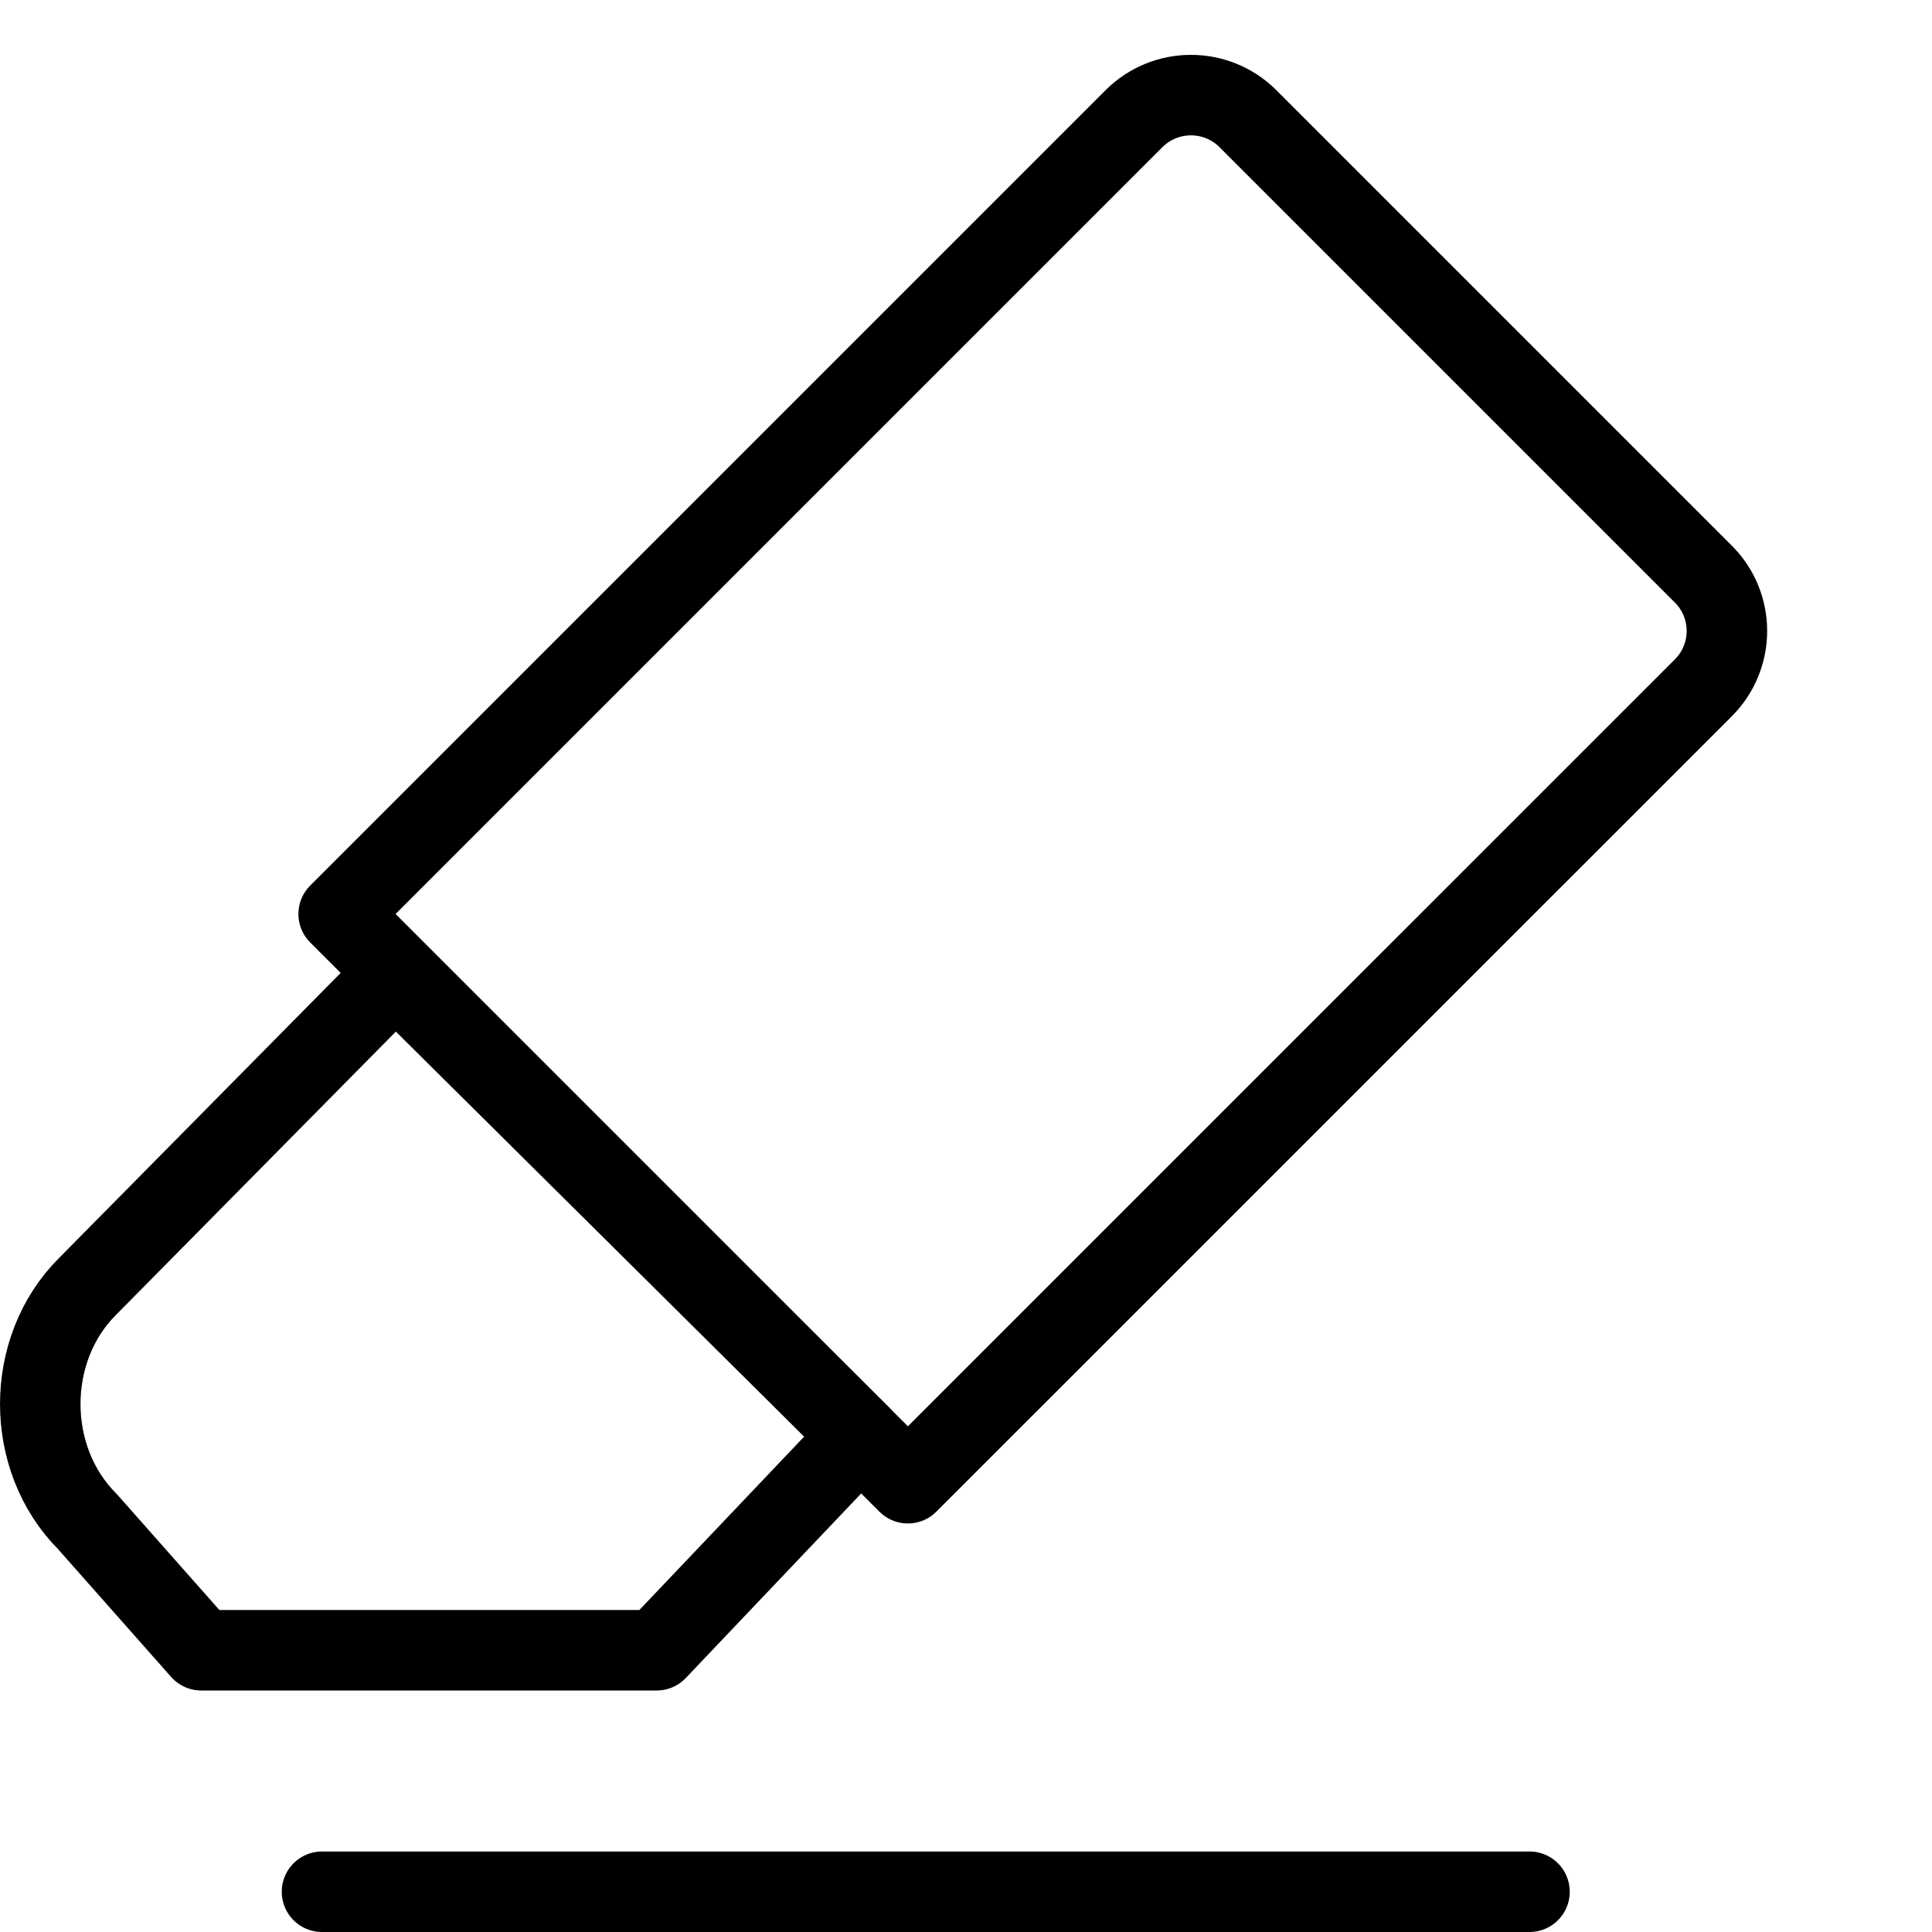<?xml version="1.0" encoding="utf-8"?>
<!-- Generator: Adobe Illustrator 16.0.3, SVG Export Plug-In . SVG Version: 6.00 Build 0)  -->
<!DOCTYPE svg PUBLIC "-//W3C//DTD SVG 1.1//EN" "http://www.w3.org/Graphics/SVG/1.1/DTD/svg11.dtd">
<svg version="1.1" xmlns="http://www.w3.org/2000/svg" xmlns:xlink="http://www.w3.org/1999/xlink" x="0px" y="0px" width="24px"
	 height="24px" viewBox="0 0 24 24" enable-background="new 0 0 24 24" xml:space="preserve">
<g id="Outline_Icons">
	<g>
		
			<line fill="none" stroke="#000000" stroke-linecap="round" stroke-linejoin="round" stroke-miterlimit="10" x1="4" y1="23.5" x2="19" y2="23.5"/>
		<path fill="none" stroke="#000000" stroke-linecap="round" stroke-linejoin="round" stroke-miterlimit="10" d="M11.278,18.425
			l-7.071-7.071l9.88-9.88c0.391-0.39,1.024-0.39,1.415,0l5.657,5.657c0.391,0.39,0.391,1.023,0,1.414L11.278,18.425z"/>
		<path fill="none" stroke="#000000" stroke-linecap="round" stroke-linejoin="round" stroke-miterlimit="10" d="M2.5,20.5
			l-1.414-1.598c-0.781-0.782-0.781-2.14,0-2.92l3.828-3.875l5.775,5.729L8.157,20.5H2.5z"/>
	</g>
</g>
<g id="Invisible_Shape">
	<rect x="0" fill="none" width="24" height="24"/>
</g>
</svg>
